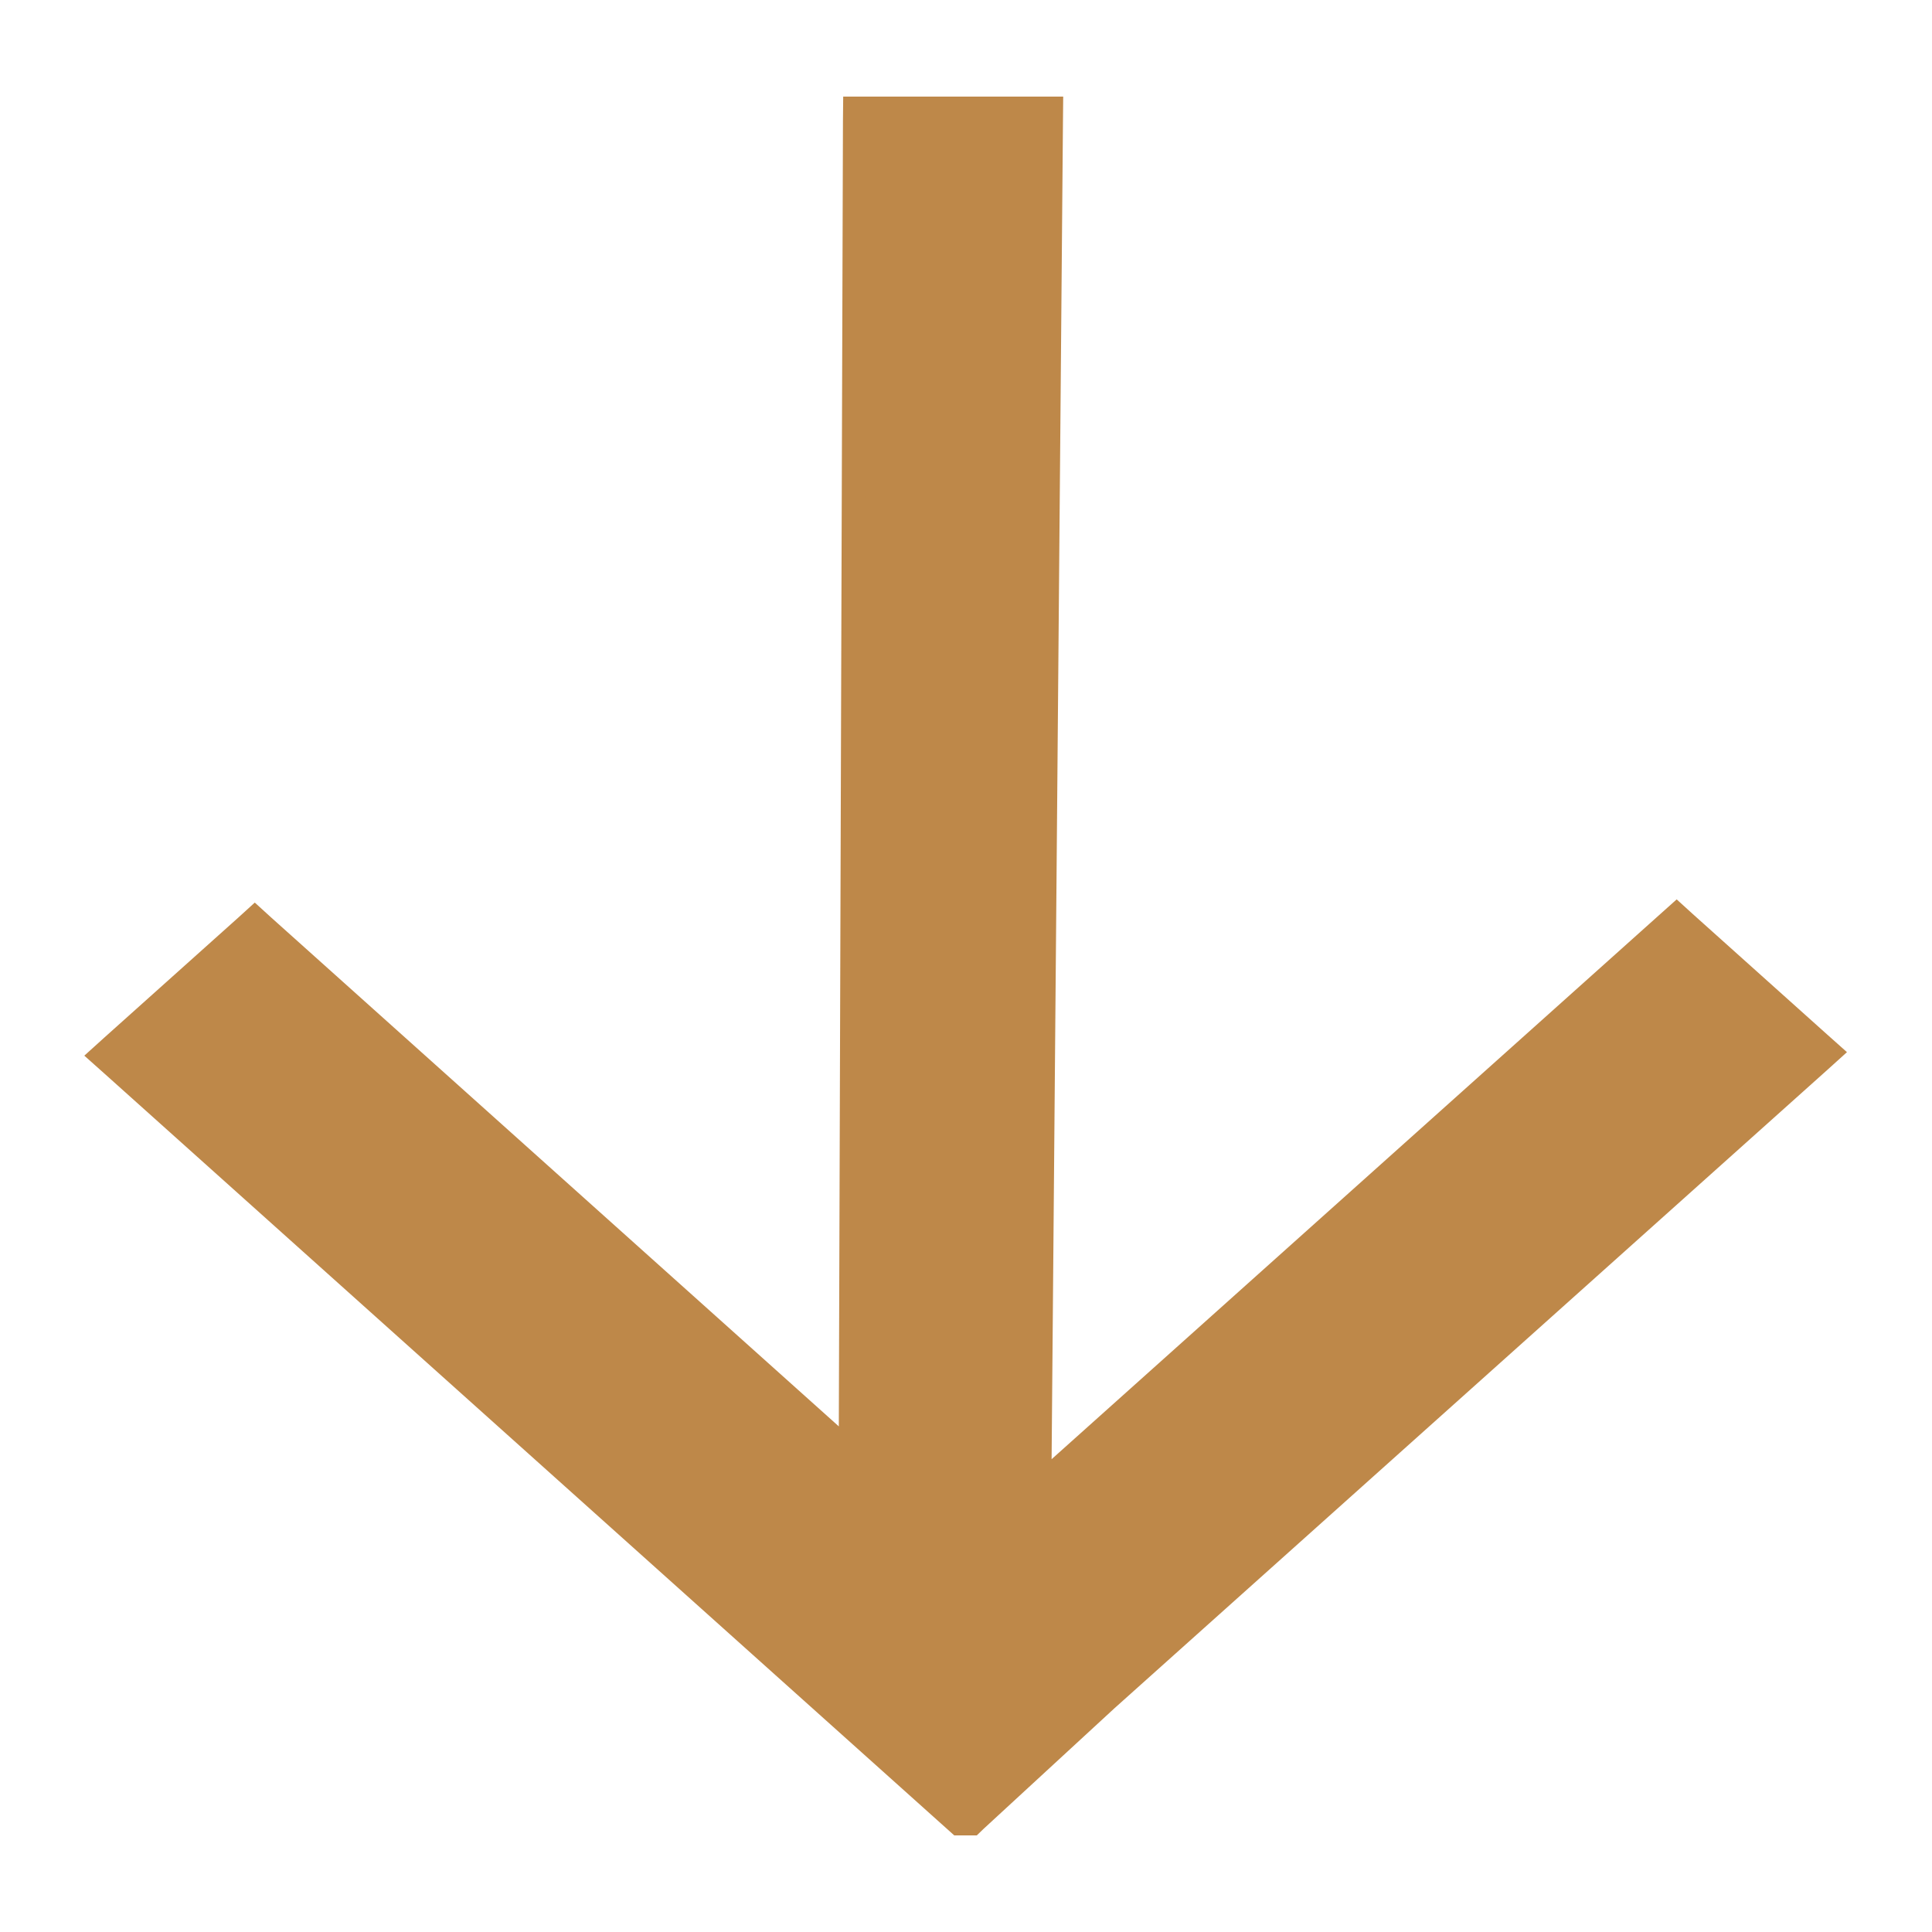 <svg width="16" height="16" viewBox="0 0 16 16" fill="none" xmlns="http://www.w3.org/2000/svg">
<path d="M8.704 0.9L8.703 1.001L8.607 12.31L13.818 7.643L13.885 7.583L13.951 7.643L15.063 8.64L15.146 8.714L15.063 8.789L9.159 14.076L8.077 15.073L8.049 15.1H7.941L7.912 15.074L0.931 8.816L0.848 8.742L0.931 8.667L2.043 7.671L2.11 7.61L2.177 7.671L7.046 12.036L7.081 1L7.082 0.9L8.704 0.9Z" fill="#BE8849" stroke="#BE8849" stroke-width="0.2"/>
</svg>
